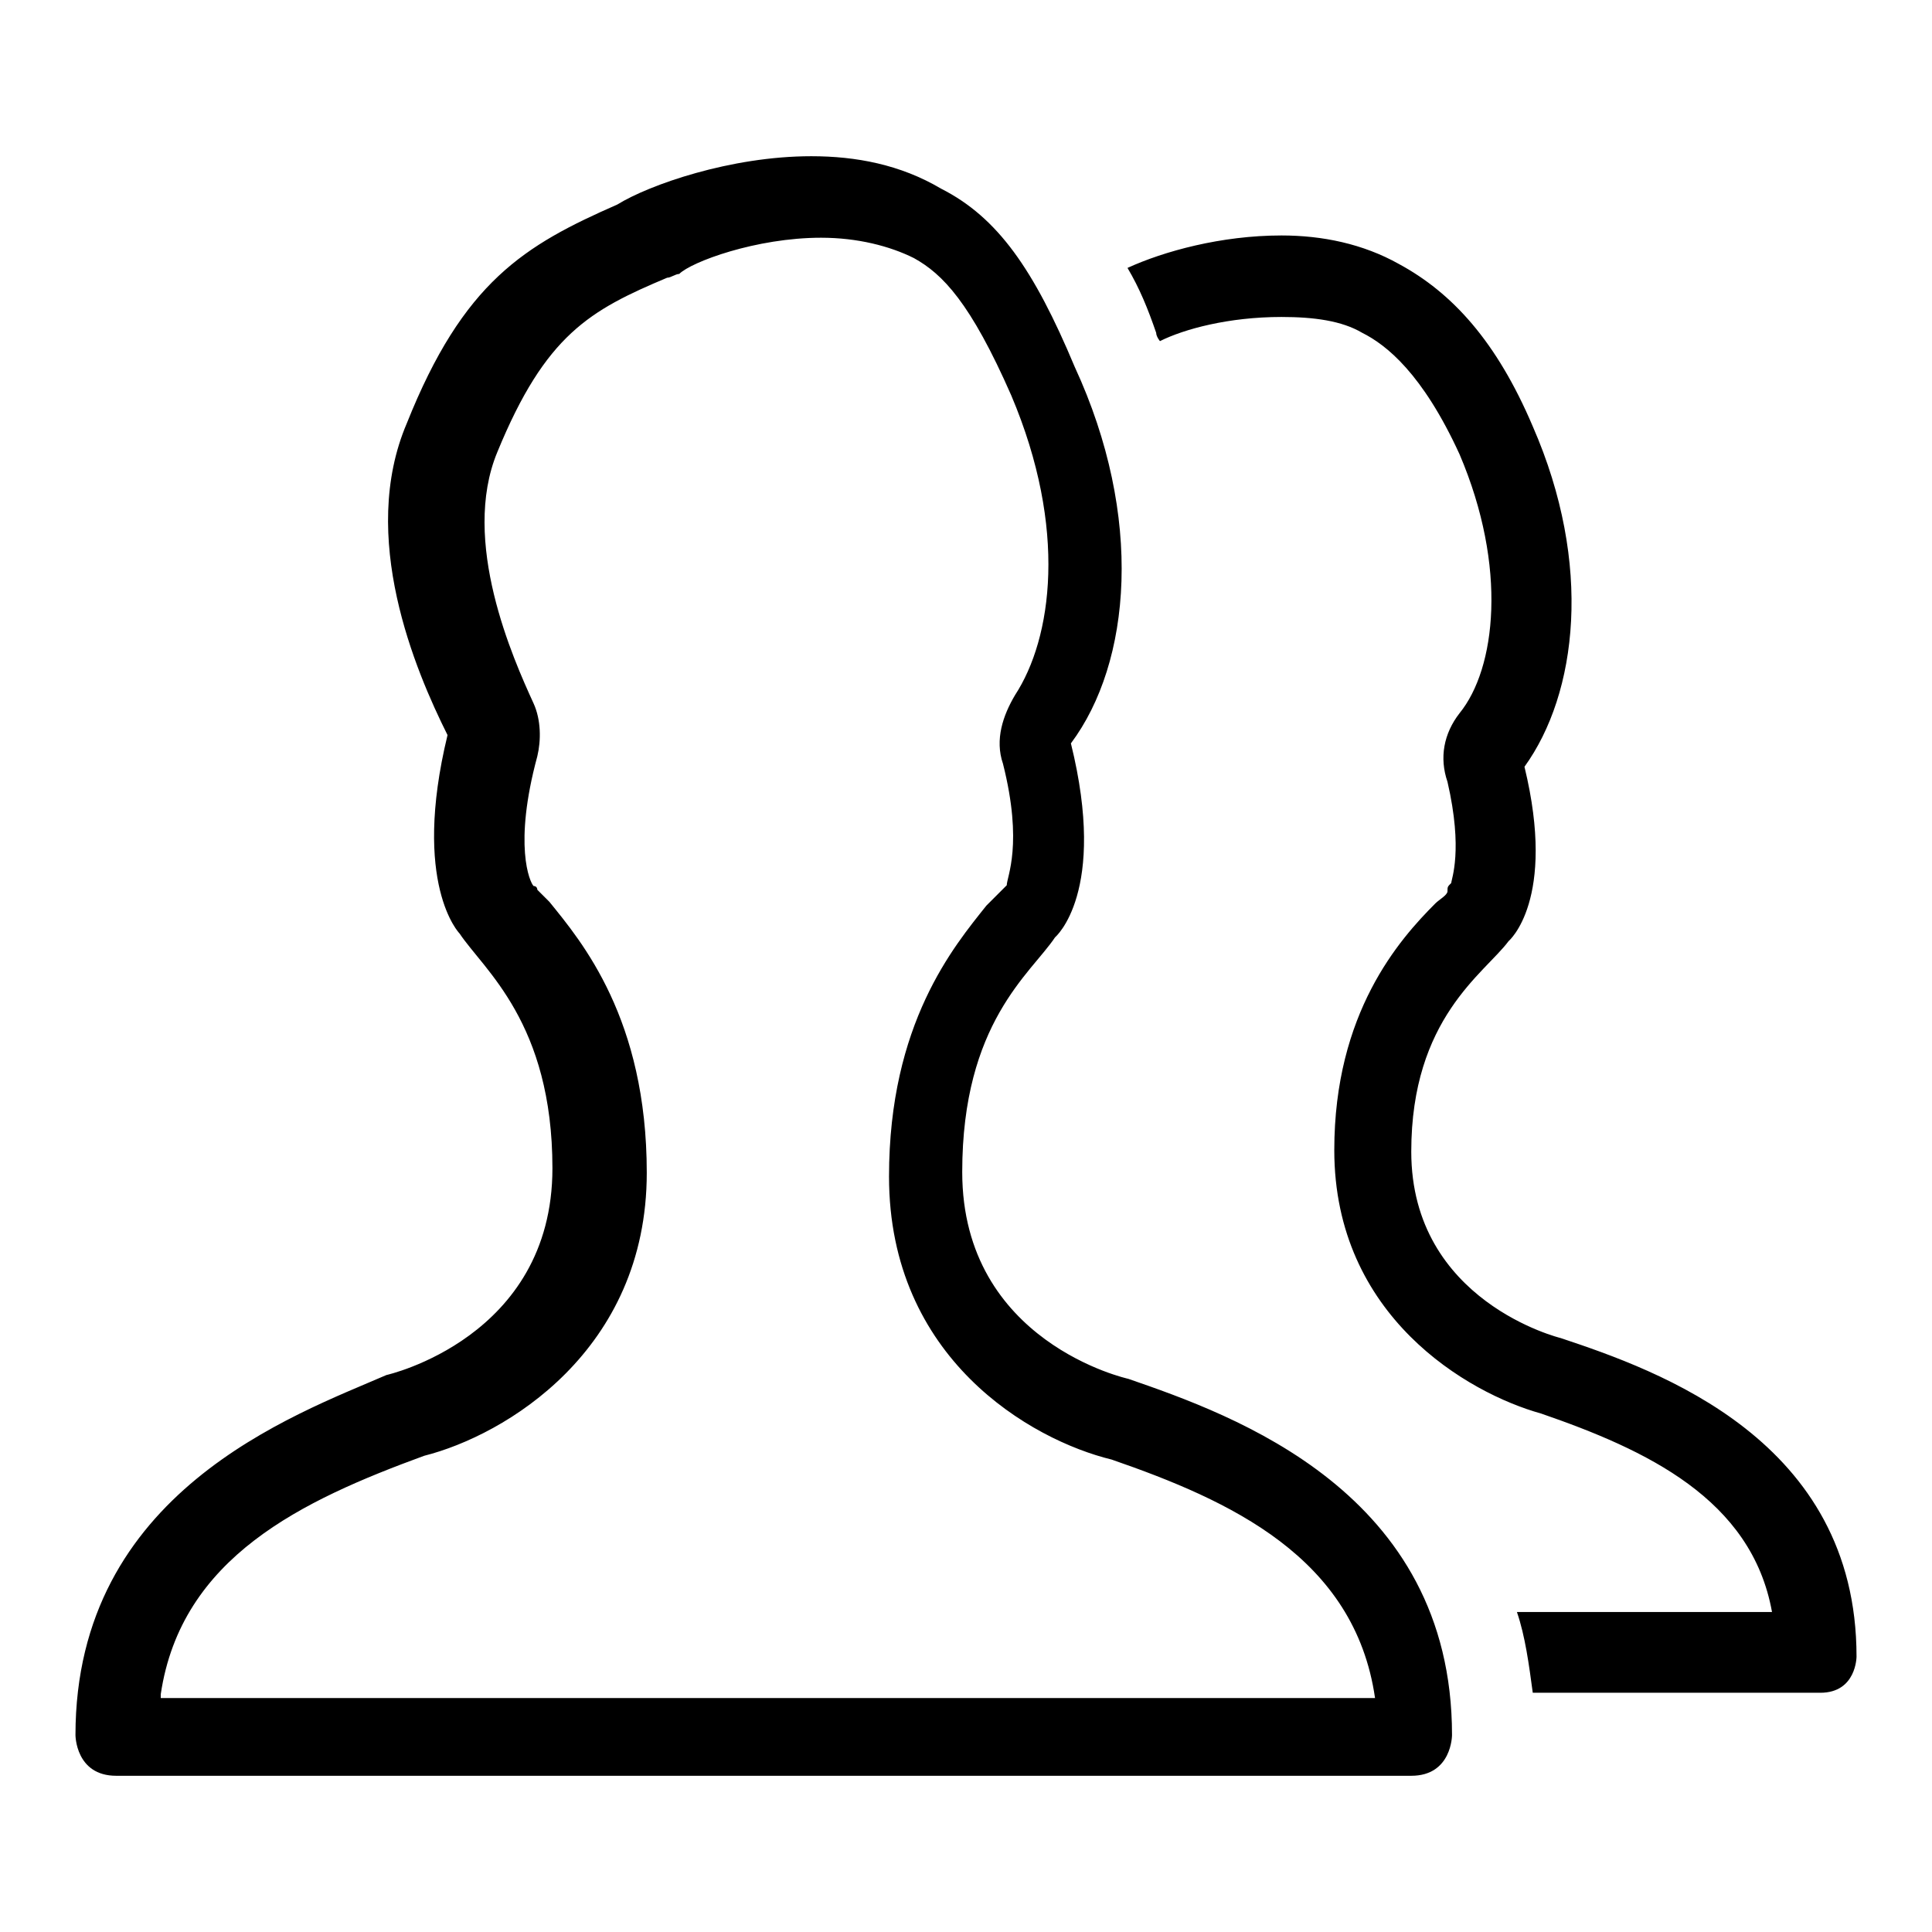 <?xml version="1.0" encoding="utf-8"?>
<!-- Svg Vector Icons : http://www.onlinewebfonts.com/icon -->
<!DOCTYPE svg PUBLIC "-//W3C//DTD SVG 1.1//EN" "http://www.w3.org/Graphics/SVG/1.1/DTD/svg11.dtd">
<svg version="1.1" xmlns="http://www.w3.org/2000/svg" xmlns:xlink="http://www.w3.org/1999/xlink" x="0px" y="0px" viewBox="0 0 256 256" enable-background="new 0 0 256 256" xml:space="preserve">
<g> <path fill="#000000" d="M206.8,177.3c0,0-19.8-4.8-19.8-24.7c0-17.7,9.7-23.6,12.9-27.9c0,0,6.4-5.4,2.1-23.1 c7-9.7,9.1-26.8,1.1-45.1c-4.8-11.3-10.7-17.7-17.7-21.5c-4.8-2.7-10.2-3.8-15.6-3.8c-8,0-15.6,2.1-20.4,4.3 c1.6,2.7,2.7,5.4,3.8,8.6c0,0.5,0.5,1.1,0.5,1.1c3.2-1.6,9.1-3.2,16.1-3.2c4.3,0,8,0.5,10.7,2.1c3.2,1.6,8,5.4,12.9,16.1 c6.4,15,4.8,28.4,0,34.3c-2.1,2.7-2.7,5.9-1.6,9.1c2.1,9.1,0.5,12.9,0.5,13.4c-0.5,0.5-0.5,0.5-0.5,1.1c0,0.5-1.1,1.1-1.6,1.6 c-4.8,4.8-13.4,14.5-13.4,32.7c0,22,17.7,32.2,27.4,34.9c13.9,4.8,27.9,11.3,30.6,26.3h-33.8c1.1,3.2,1.6,7,2.1,10.7 c21.5,0,37.5,0,38.1,0c4.8,0,4.8-4.8,4.8-4.8C246,190.8,219.7,181.6,206.8,177.3z M149.5,182.7c0,0-22-4.8-22-27.4 c0-19.8,9.1-26.3,12.3-31.1c0,0,7-5.9,2.1-25.7c8-10.7,9.7-30,0.5-49.9c-5.4-12.9-10.2-19.8-17.7-23.6c-5.4-3.2-11.3-4.3-17.2-4.3 c-10.7,0-21.5,3.8-25.7,6.4c-12.3,5.4-20.4,10.2-27.9,29c-6.4,15,1.1,32.7,5.4,41.3c-4.8,19.8,1.6,26.3,1.6,26.3 c3.2,4.8,12.3,11.8,12.3,31.1c0,22.5-22,27.4-22,27.4C39,187.5,10,197.7,10,229.9c0,0,0,5.4,5.4,5.4c2.7,0,169,0,171.6,0 c5.4,0,5.4-5.4,5.4-5.4C192.4,197.7,163.4,187.5,149.5,182.7z M21.3,224.5c2.7-18.2,18.8-25.7,34.9-31.6 c10.7-2.7,29.5-13.9,29.5-37.5c0-20.4-8.6-30.6-12.9-35.9c-0.5-0.5-1.1-1.1-1.6-1.6c0,0,0-0.5-0.5-0.5c-0.5-0.5-2.7-5.4,0.5-17.2 c0.5-2.1,0.5-4.8-0.5-7c-2.7-5.9-9.7-21.5-4.8-33.3c6.4-15.6,12.3-18.8,22.5-23.1c0.5,0,1.1-0.5,1.6-0.5c1.6-1.6,10.2-4.8,18.8-4.8 c4.8,0,9.1,1.1,12.3,2.7c3.8,2.1,7.5,5.9,12.9,18.2c7.5,17.7,5.4,32.2,0.5,39.7c-1.6,2.7-2.7,5.9-1.6,9.1c2.7,10.7,0.5,15,0.5,16.1 c-0.5,0.5-0.5,0.5-1.1,1.1c-0.5,0.5-1.1,1.1-1.6,1.6c-4.3,5.4-12.9,15.6-12.9,35.9c0,24.1,18.8,34.9,29.5,37.5 c15.6,5.4,32.2,12.9,34.9,31.6H21.3V224.5z"/></g>
</svg>